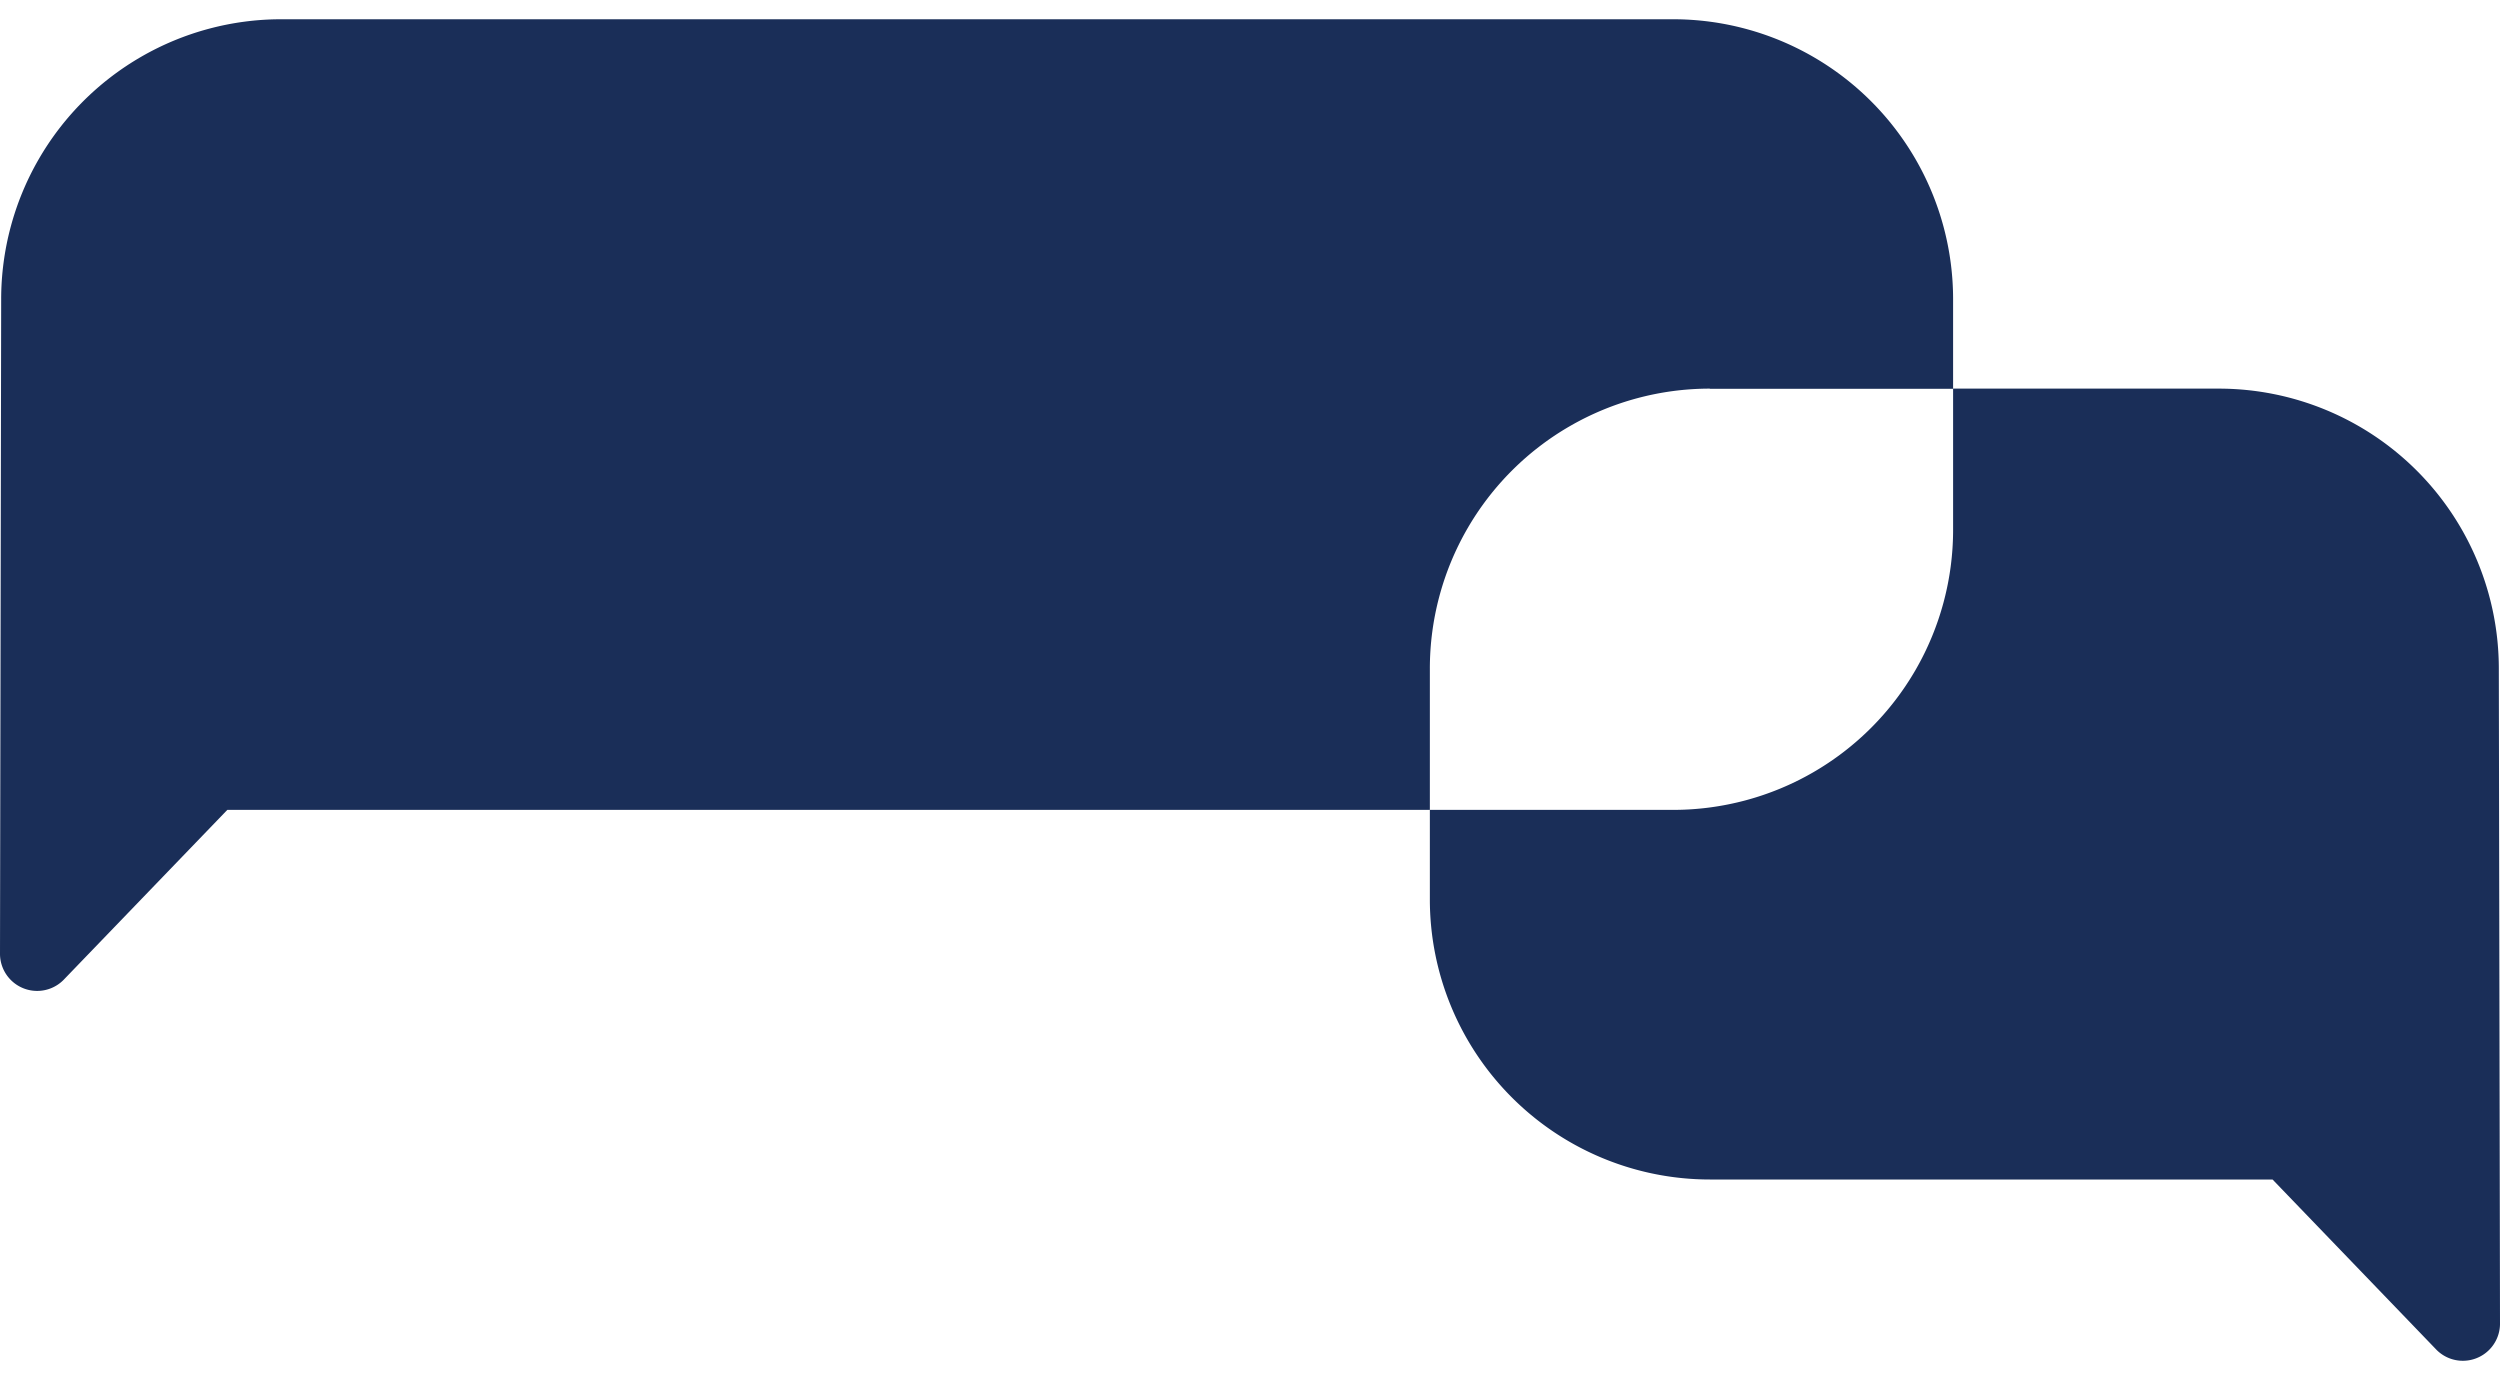 <svg id="Layer_1" data-name="Layer 1" xmlns="http://www.w3.org/2000/svg" xmlns:xlink="http://www.w3.org/1999/xlink" viewBox="0 0 403.73 222.9"><defs><style>.cls-1{fill:none;}.cls-2{clip-path:url(#clip-path);}.cls-3{fill:#1a2e58;}</style><clipPath id="clip-path"><rect class="cls-1" y="3.11" width="403.73" height="216.69"/></clipPath></defs><g class="cls-2"><path class="cls-3" d="M276.12,62.79h39.29V48.34A45.22,45.22,0,0,0,270.2,3.11H45.4A45.22,45.22,0,0,0,.19,48.34L0,154.13a6,6,0,0,0,10.24,4.14l26.47-27.48h194.2V108a45.22,45.22,0,0,1,45.21-45.24"/><path class="cls-3" d="M403.54,108a45.23,45.23,0,0,0-45.21-45.24H315.41V85.56a45.22,45.22,0,0,1-45.21,45.23H230.91v14.45a45.23,45.23,0,0,0,45.21,45.24H367L393.49,218a6,6,0,0,0,10.24-4.14Z"/></g></svg>